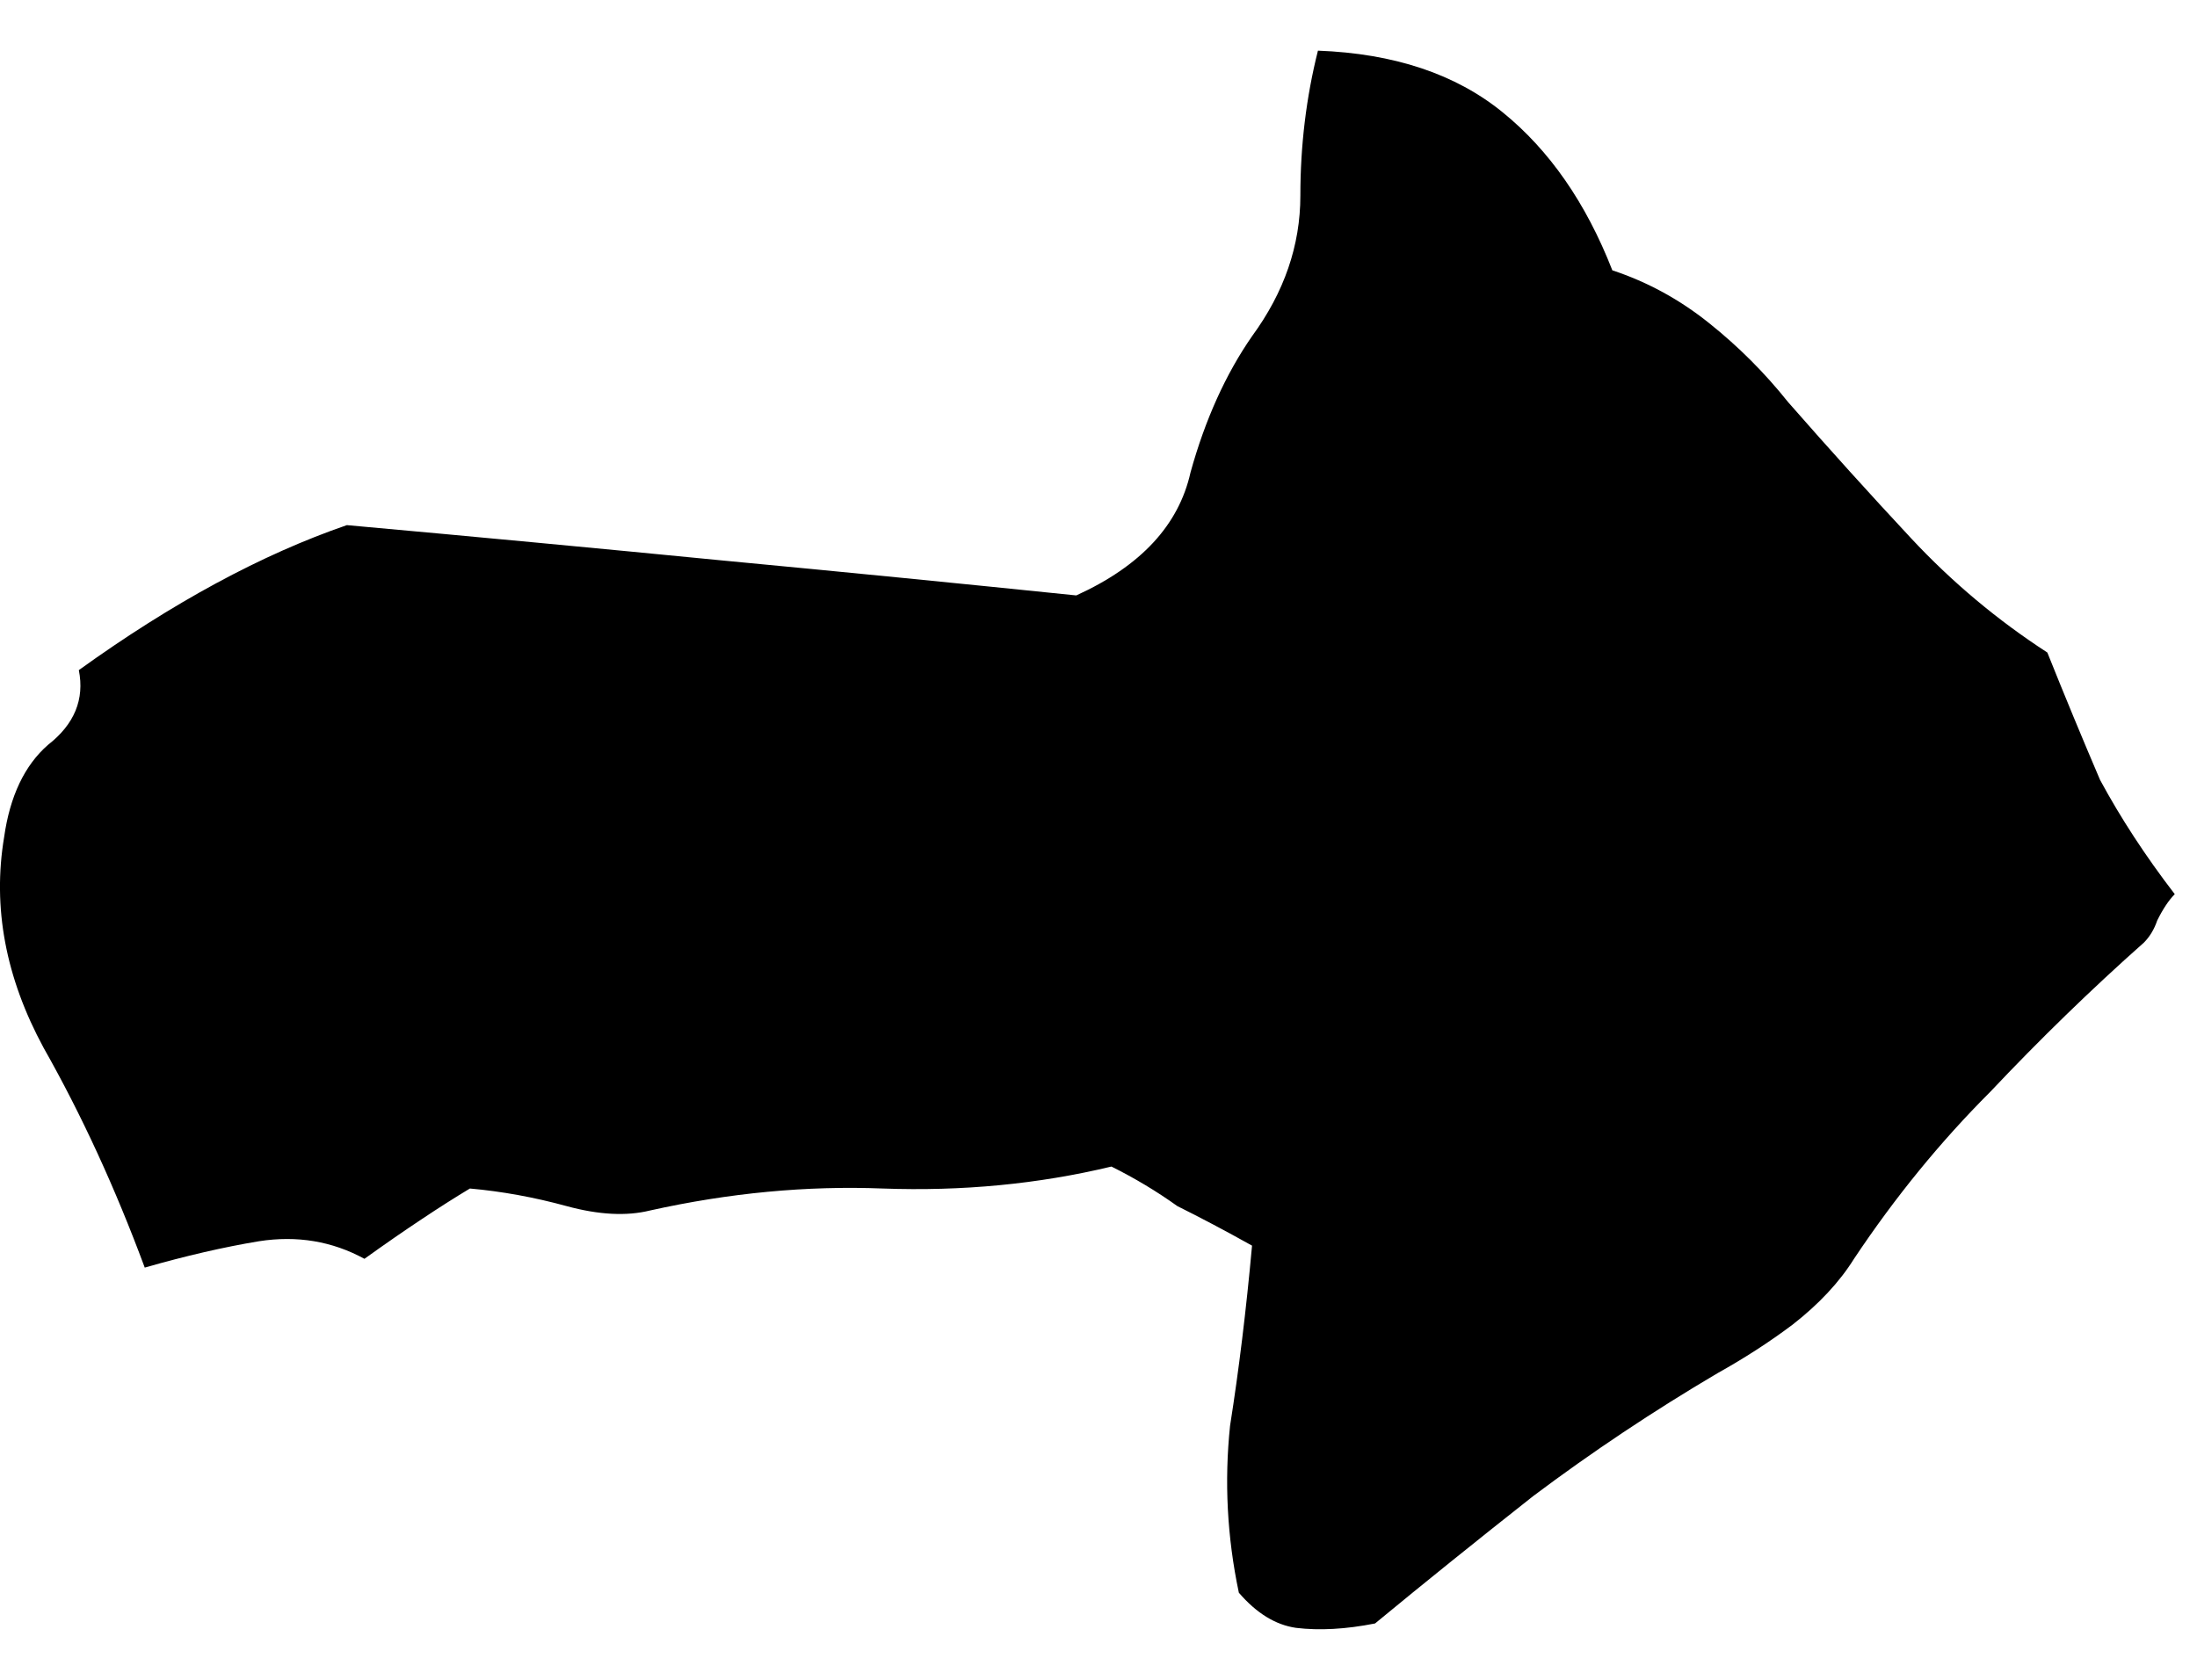 <svg width="17" height="13" viewBox="0 0 17 13" fill="none" xmlns="http://www.w3.org/2000/svg">
<path d="M16.828 6.92C16.783 6.965 16.737 7.033 16.692 7.124C16.669 7.192 16.635 7.248 16.59 7.294C16.182 7.656 15.785 8.042 15.4 8.45C15.015 8.835 14.663 9.266 14.346 9.742C14.233 9.923 14.074 10.093 13.87 10.252C13.689 10.388 13.496 10.512 13.292 10.626C12.793 10.92 12.317 11.238 11.864 11.578C11.433 11.918 11.025 12.246 10.64 12.564C10.413 12.609 10.209 12.62 10.028 12.598C9.869 12.575 9.722 12.484 9.586 12.326C9.495 11.895 9.473 11.464 9.518 11.034C9.586 10.603 9.643 10.138 9.688 9.64C9.484 9.526 9.291 9.424 9.11 9.334C8.951 9.22 8.781 9.118 8.6 9.028C8.033 9.164 7.444 9.22 6.832 9.198C6.243 9.175 5.642 9.232 5.03 9.368C4.849 9.413 4.633 9.402 4.384 9.334C4.135 9.266 3.885 9.22 3.636 9.198C3.523 9.266 3.398 9.345 3.262 9.436C3.126 9.526 2.979 9.628 2.82 9.742C2.571 9.606 2.299 9.56 2.004 9.606C1.732 9.651 1.437 9.719 1.12 9.81C0.893 9.198 0.633 8.631 0.338 8.11C0.043 7.566 -0.059 7.022 0.032 6.478C0.077 6.16 0.191 5.922 0.372 5.764C0.576 5.605 0.655 5.412 0.61 5.186C1.335 4.664 2.027 4.29 2.684 4.064C3.681 4.154 4.645 4.245 5.574 4.336C6.526 4.426 7.444 4.517 8.328 4.608C8.827 4.381 9.121 4.064 9.212 3.656C9.325 3.248 9.484 2.896 9.688 2.602C9.937 2.262 10.062 1.899 10.062 1.514C10.062 1.128 10.107 0.754 10.198 0.392C10.787 0.414 11.263 0.573 11.626 0.868C11.989 1.162 12.272 1.57 12.476 2.092C12.748 2.182 12.997 2.318 13.224 2.5C13.451 2.681 13.655 2.885 13.836 3.112C14.153 3.474 14.471 3.826 14.788 4.166C15.105 4.506 15.457 4.8 15.842 5.05C15.978 5.39 16.114 5.718 16.25 6.036C16.409 6.33 16.601 6.625 16.828 6.92Z" fill="black"/>
</svg>
